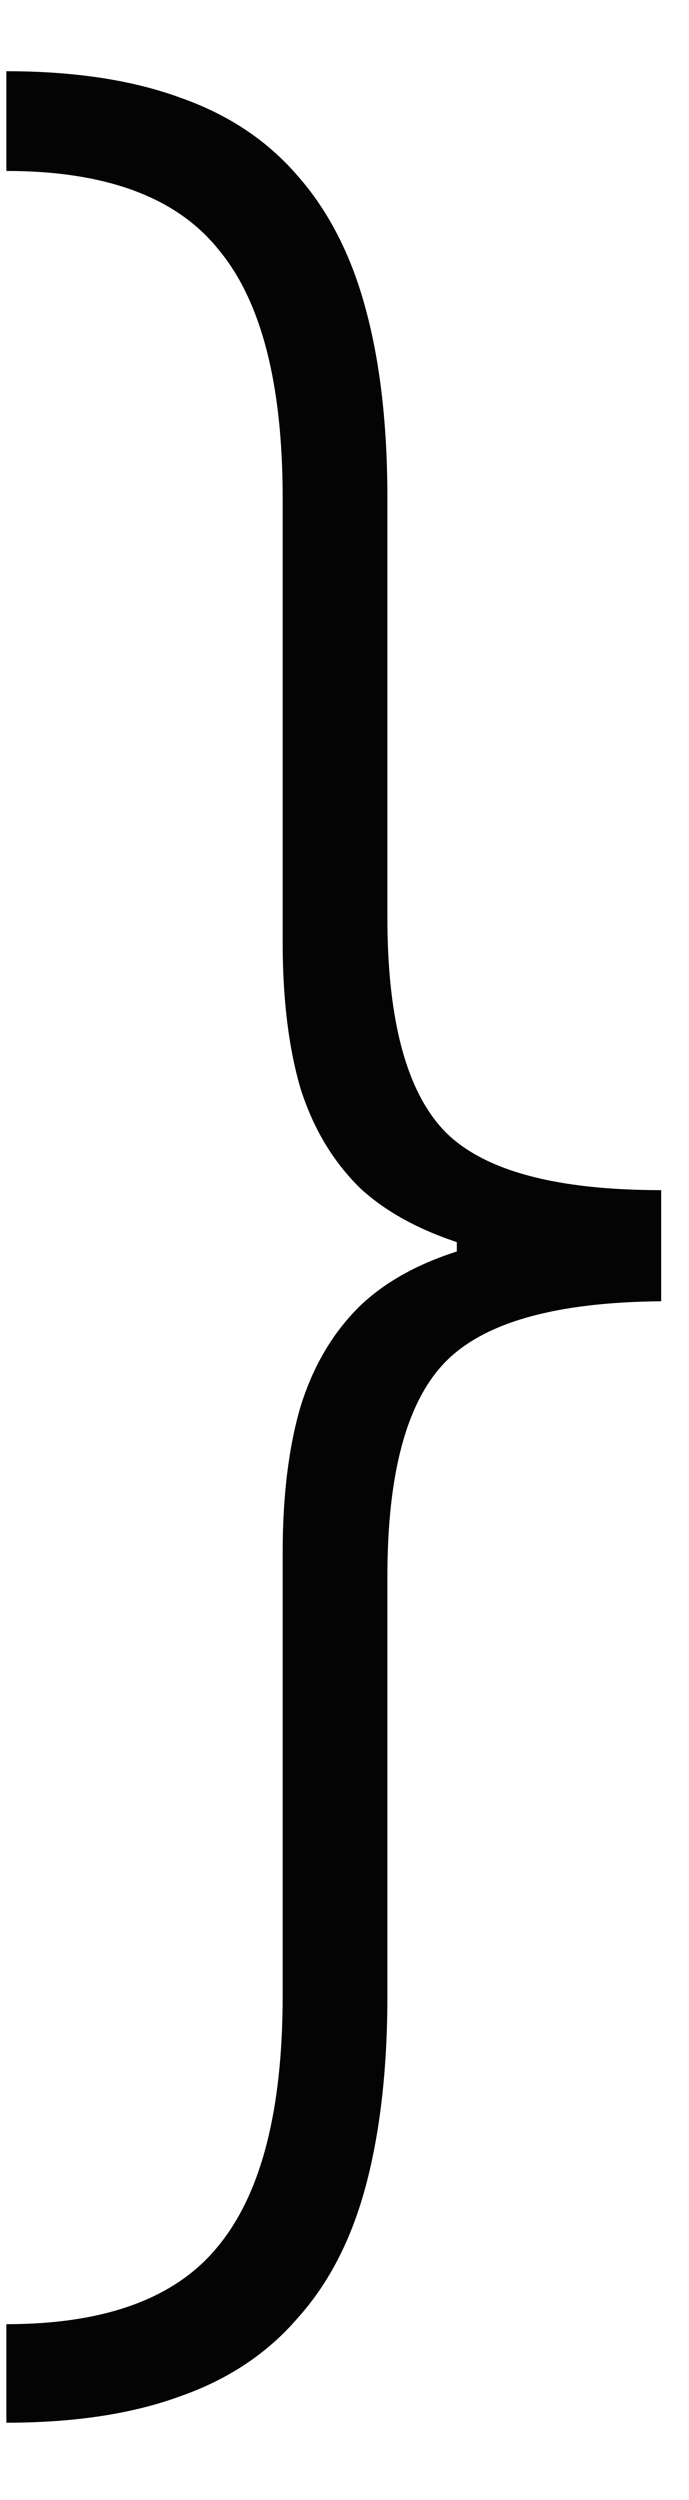 <?xml version="1.0" encoding="UTF-8"?> <svg xmlns="http://www.w3.org/2000/svg" width="8" height="29" viewBox="0 0 8 29" fill="none"><path d="M7.677 14.698C6.817 14.698 6.104 14.625 5.538 14.479C4.972 14.322 4.522 14.093 4.19 13.79C3.868 13.477 3.634 13.087 3.487 12.618C3.351 12.149 3.282 11.588 3.282 10.934V5.777C3.282 4.449 3.033 3.487 2.535 2.892C2.047 2.286 1.227 1.983 0.074 1.983V0.826C0.865 0.826 1.539 0.929 2.096 1.134C2.652 1.329 3.106 1.632 3.458 2.042C3.819 2.452 4.083 2.97 4.249 3.595C4.415 4.21 4.498 4.938 4.498 5.777V10.641C4.498 11.842 4.723 12.672 5.172 13.131C5.621 13.58 6.456 13.805 7.677 13.805V14.698ZM0.074 28.102V26.959C1.227 26.959 2.047 26.656 2.535 26.051C3.033 25.445 3.282 24.479 3.282 23.15V18.009C3.282 17.355 3.351 16.793 3.487 16.324C3.634 15.846 3.868 15.45 4.19 15.138C4.522 14.825 4.972 14.596 5.538 14.449C6.104 14.293 6.817 14.215 7.677 14.215V15.094C6.456 15.104 5.621 15.338 5.172 15.797C4.723 16.256 4.498 17.086 4.498 18.287V23.15C4.498 23.99 4.415 24.723 4.249 25.348C4.083 25.973 3.819 26.485 3.458 26.886C3.106 27.296 2.652 27.599 2.096 27.794C1.539 27.999 0.865 28.102 0.074 28.102ZM7.677 15.094L5.304 15.108V13.805H7.677V15.094Z" fill="#040404"></path></svg> 